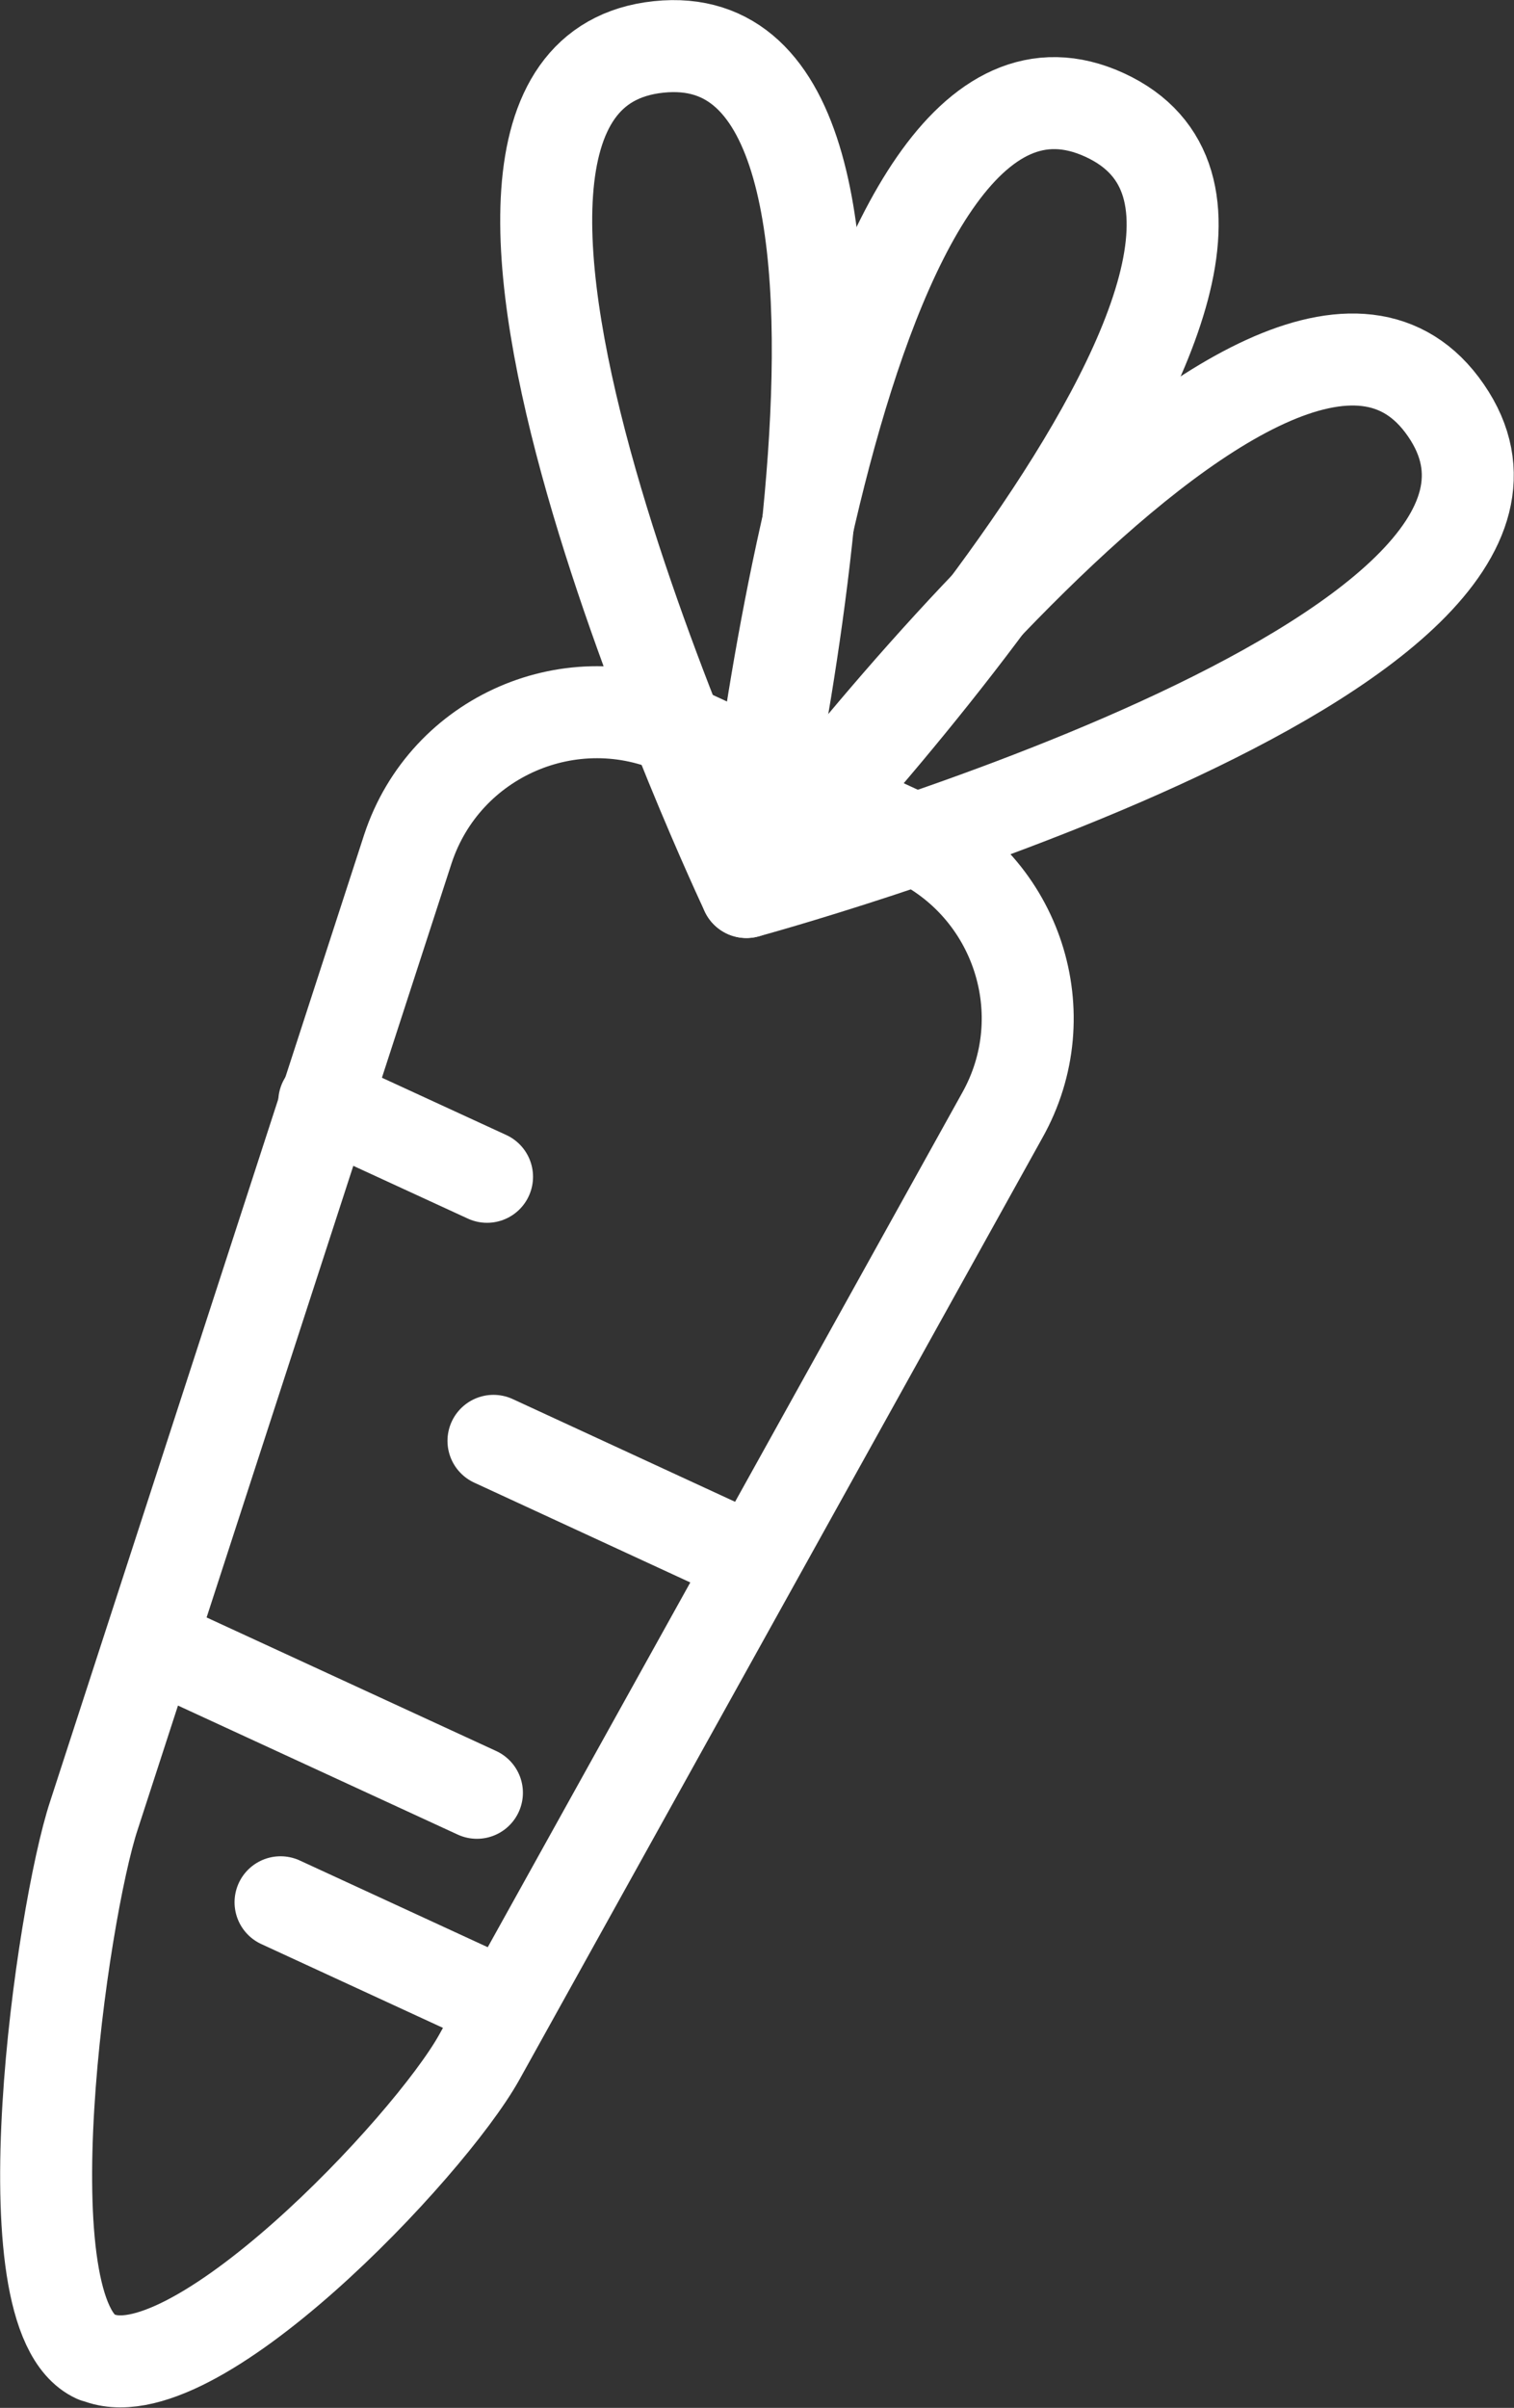 <?xml version="1.0" encoding="UTF-8"?>
<svg xmlns="http://www.w3.org/2000/svg" id="Calque_2" viewBox="0 0 32.92 52.34">
  <rect x="0" y="0" width="32.92" height="52.34" fill="#333333" stroke="none"/>
  <defs>
    <style>.cls-1{fill:none;stroke:#fff;stroke-linecap:round;stroke-linejoin:round;stroke-width:2px;}</style>
  </defs>
  <g id="Calque_1-2">
    <path class="cls-1" d="M2.08,51.23h0c-2-.92-.73-9.67-.04-11.76l6.83-21.02c.81-2.45,3.57-3.65,5.92-2.57l5.04,2.33c2.29,1.06,3.2,3.84,1.96,6.04l-11.37,20.47c-1.1,1.97-6.29,7.45-8.34,6.5Z"></path>
    <path class="cls-1" d="M16.28,19.27S18.13-.21,24.02,2.5s-7.73,16.77-7.73,16.77Z"></path>
    <path class="cls-1" d="M16.23,19.38S27.77,3.57,31.44,8.92c3.68,5.34-15.21,10.47-15.21,10.47Z"></path>
    <path class="cls-1" d="M16.23,19.38S20.77,.34,14.32,1.02s1.91,18.37,1.91,18.37Z"></path>
    <line class="cls-1" x1="7.05" y1="23.95" x2="10.59" y2="25.58"></line>
    <line class="cls-1" x1="10.73" y1="31.32" x2="16.36" y2="33.92"></line>
    <line class="cls-1" x1="3.69" y1="35.89" x2="10.37" y2="38.97"></line>
    <line class="cls-1" x1="10.61" y1="43.43" x2="6.1" y2="41.35"></line>
  </g>
</svg>
